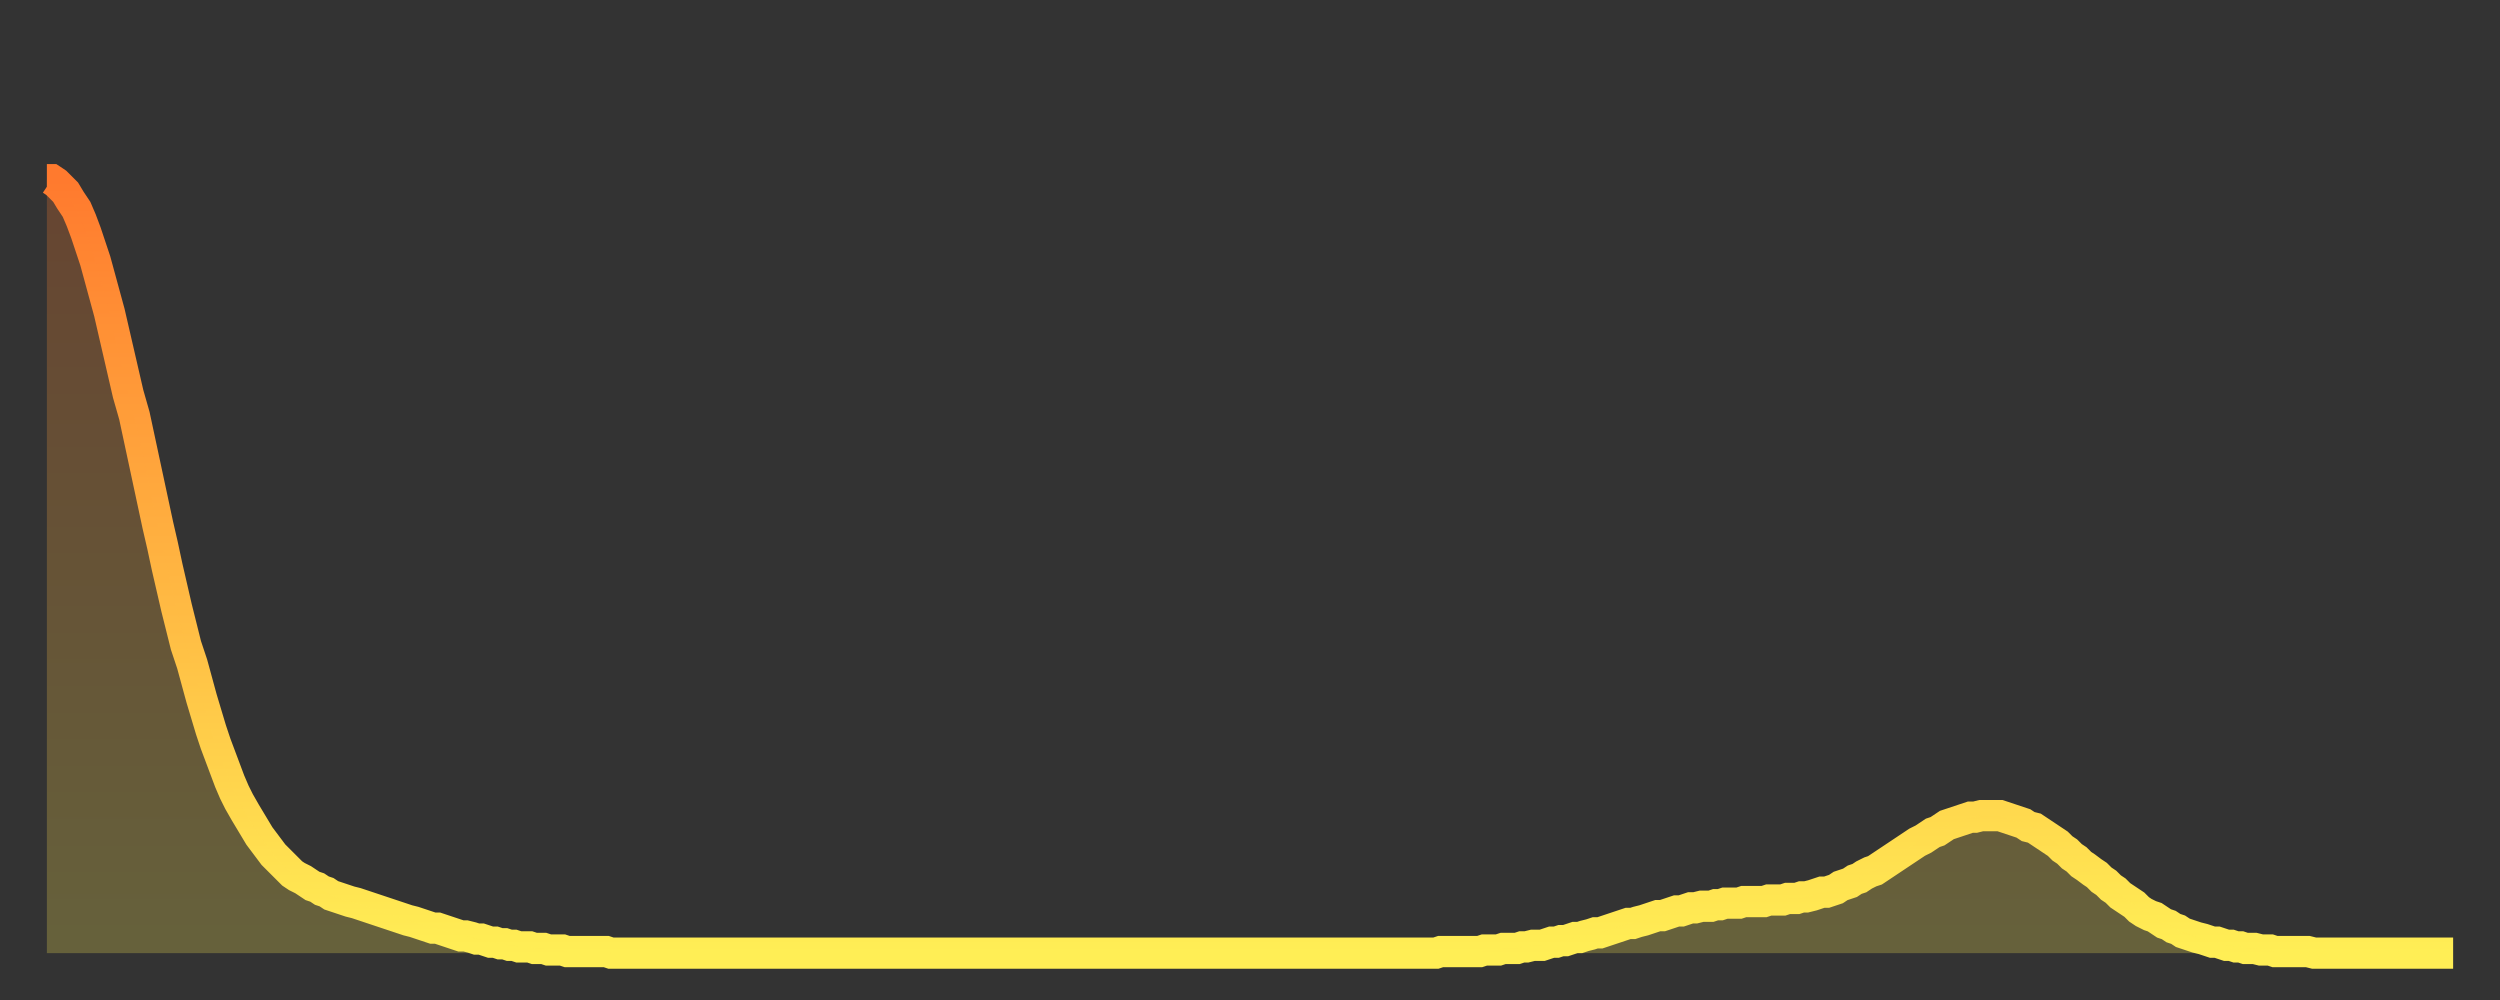 <?xml version="1.0" encoding="utf-8" ?>
<svg baseProfile="full" height="64" version="1.1" width="160" xmlns="http://www.w3.org/2000/svg" xmlns:ev="http://www.w3.org/2001/xml-events" xmlns:xlink="http://www.w3.org/1999/xlink"><rect width="100%" height="100%" fill="#333333" stroke="none"/><defs><linearGradient id="id7128" x1="0" x2="0" y1="0" y2="1"><stop offset="0%" stop-color="#ff7a2e" /><stop offset="50%" stop-color="#ffb441" /><stop offset="100%" stop-color="#ffee55" /></linearGradient></defs><g transform="translate(3,3)"><g><path d="M 0.0 8.5 0.3 8.5 0.6 8.7 0.9 9.0 1.2 9.3 1.5 9.8 1.9 10.4 2.2 11.1 2.5 11.9 2.8 12.8 3.1 13.7 3.4 14.8 3.7 15.9 4.0 17.0 4.3 18.3 4.6 19.6 4.9 20.9 5.2 22.2 5.6 23.6 5.9 25.0 6.2 26.4 6.5 27.8 6.8 29.2 7.1 30.6 7.4 31.9 7.7 33.3 8.0 34.6 8.3 35.9 8.6 37.1 8.9 38.3 9.3 39.5 9.6 40.6 9.9 41.7 10.2 42.7 10.5 43.7 10.8 44.6 11.1 45.4 11.4 46.2 11.7 47.0 12.0 47.7 12.3 48.3 12.7 49.0 13.0 49.5 13.3 50.0 13.6 50.5 13.9 50.9 14.2 51.3 14.5 51.7 14.8 52.0 15.1 52.3 15.4 52.6 15.7 52.9 16.0 53.1 16.4 53.3 16.7 53.5 17.0 53.7 17.3 53.8 17.6 54.0 17.9 54.1 18.2 54.3 18.5 54.4 18.8 54.5 19.1 54.6 19.4 54.7 19.8 54.8 20.1 54.9 20.4 55.0 20.7 55.1 21.0 55.2 21.3 55.3 21.6 55.4 21.9 55.5 22.2 55.6 22.5 55.7 22.8 55.8 23.1 55.9 23.5 56.0 23.8 56.1 24.1 56.2 24.4 56.3 24.7 56.4 25.0 56.4 25.3 56.5 25.6 56.6 25.9 56.7 26.2 56.8 26.5 56.9 26.8 56.9 27.2 57.0 27.5 57.1 27.8 57.1 28.1 57.2 28.4 57.3 28.7 57.3 29.0 57.4 29.3 57.4 29.6 57.5 29.9 57.5 30.2 57.6 30.6 57.6 30.9 57.6 31.2 57.7 31.5 57.7 31.8 57.7 32.1 57.8 32.4 57.8 32.7 57.8 33.0 57.8 33.3 57.9 33.6 57.9 33.9 57.9 34.3 57.9 34.6 57.9 34.9 57.9 35.2 57.9 35.5 57.9 35.8 57.9 36.1 58.0 36.4 58.0 36.7 58.0 37.0 58.0 37.3 58.0 37.7 58.0 38.0 58.0 38.3 58.0 38.6 58.0 38.9 58.0 39.2 58.0 39.5 58.0 39.8 58.0 40.1 58.0 40.4 58.0 40.7 58.0 41.0 58.0 41.4 58.0 41.7 58.0 42.0 58.0 42.3 58.0 42.6 58.0 42.9 58.0 43.2 58.0 43.5 58.0 43.8 58.0 44.1 58.0 44.4 58.0 44.7 58.0 45.1 58.0 45.4 58.0 45.7 58.0 46.0 58.0 46.3 58.0 46.6 58.0 46.9 58.0 47.2 58.0 47.5 58.0 47.8 58.0 48.1 58.0 48.5 58.0 48.8 58.0 49.1 58.0 49.4 58.0 49.7 58.0 50.0 58.0 50.3 58.0 50.6 58.0 50.9 58.0 51.2 58.0 51.5 58.0 51.8 58.0 52.2 58.0 52.5 58.0 52.8 58.0 53.1 58.0 53.4 58.0 53.7 58.0 54.0 58.0 54.3 58.0 54.6 58.0 54.9 58.0 55.2 58.0 55.6 58.0 55.9 58.0 56.2 58.0 56.5 58.0 56.8 58.0 57.1 58.0 57.4 58.0 57.7 58.0 58.0 58.0 58.3 58.0 58.6 58.0 58.9 58.0 59.3 58.0 59.6 58.0 59.9 58.0 60.2 58.0 60.5 58.0 60.8 58.0 61.1 58.0 61.4 58.0 61.7 58.0 62.0 58.0 62.3 58.0 62.6 58.0 63.0 58.0 63.3 58.0 63.6 58.0 63.9 58.0 64.2 58.0 64.5 58.0 64.8 58.0 65.1 58.0 65.4 58.0 65.7 58.0 66.0 58.0 66.4 58.0 66.7 58.0 67.0 58.0 67.3 58.0 67.6 58.0 67.9 58.0 68.2 58.0 68.5 58.0 68.8 58.0 69.1 58.0 69.4 58.0 69.7 58.0 70.1 58.0 70.4 58.0 70.7 58.0 71.0 58.0 71.3 58.0 71.6 58.0 71.9 58.0 72.2 58.0 72.5 58.0 72.8 58.0 73.1 58.0 73.5 58.0 73.8 58.0 74.1 58.0 74.4 58.0 74.7 58.0 75.0 58.0 75.3 58.0 75.6 58.0 75.9 58.0 76.2 58.0 76.5 58.0 76.8 58.0 77.2 58.0 77.5 58.0 77.8 58.0 78.1 58.0 78.4 58.0 78.7 58.0 79.0 58.0 79.3 58.0 79.6 58.0 79.9 58.0 80.2 58.0 80.5 58.0 80.9 58.0 81.2 58.0 81.5 58.0 81.8 58.0 82.1 58.0 82.4 58.0 82.7 58.0 83.0 58.0 83.3 58.0 83.6 58.0 83.9 58.0 84.3 58.0 84.6 58.0 84.9 58.0 85.2 58.0 85.5 58.0 85.8 58.0 86.1 58.0 86.4 58.0 86.7 58.0 87.0 58.0 87.3 58.0 87.6 58.0 88.0 58.0 88.3 58.0 88.6 58.0 88.9 58.0 89.2 57.9 89.5 57.9 89.8 57.9 90.1 57.9 90.4 57.9 90.7 57.9 91.0 57.9 91.4 57.9 91.7 57.9 92.0 57.8 92.3 57.8 92.6 57.8 92.9 57.8 93.2 57.7 93.5 57.7 93.8 57.7 94.1 57.7 94.4 57.6 94.7 57.6 95.1 57.5 95.4 57.5 95.7 57.5 96.0 57.4 96.3 57.3 96.6 57.3 96.9 57.2 97.2 57.2 97.5 57.1 97.8 57.0 98.1 57.0 98.4 56.9 98.8 56.8 99.1 56.7 99.4 56.7 99.7 56.6 100.0 56.5 100.3 56.4 100.6 56.3 100.9 56.2 101.2 56.1 101.5 56.1 101.8 56.0 102.2 55.9 102.5 55.8 102.8 55.7 103.1 55.6 103.4 55.6 103.7 55.5 104.0 55.4 104.3 55.3 104.6 55.3 104.9 55.2 105.2 55.1 105.5 55.1 105.9 55.0 106.2 55.0 106.5 55.0 106.8 54.9 107.1 54.9 107.4 54.8 107.7 54.8 108.0 54.8 108.3 54.8 108.6 54.7 108.9 54.7 109.3 54.7 109.6 54.7 109.9 54.7 110.2 54.6 110.5 54.6 110.8 54.6 111.1 54.6 111.4 54.5 111.7 54.5 112.0 54.5 112.3 54.4 112.6 54.4 113.0 54.3 113.3 54.2 113.6 54.1 113.9 54.1 114.2 54.0 114.5 53.9 114.8 53.7 115.1 53.6 115.4 53.5 115.7 53.3 116.0 53.2 116.3 53.0 116.7 52.8 117.0 52.7 117.3 52.5 117.6 52.3 117.9 52.1 118.2 51.9 118.5 51.7 118.8 51.5 119.1 51.3 119.4 51.1 119.7 50.9 120.1 50.7 120.4 50.5 120.7 50.3 121.0 50.2 121.3 50.0 121.6 49.8 121.9 49.7 122.2 49.6 122.5 49.5 122.8 49.4 123.1 49.3 123.4 49.3 123.8 49.2 124.1 49.2 124.4 49.2 124.7 49.2 125.0 49.2 125.3 49.3 125.6 49.4 125.9 49.5 126.2 49.6 126.5 49.7 126.8 49.9 127.2 50.0 127.5 50.2 127.8 50.4 128.1 50.6 128.4 50.8 128.7 51.0 129.0 51.3 129.3 51.5 129.6 51.8 129.9 52.0 130.2 52.3 130.5 52.5 130.9 52.8 131.2 53.0 131.5 53.3 131.8 53.5 132.1 53.8 132.4 54.0 132.7 54.3 133.0 54.5 133.3 54.7 133.6 54.9 133.9 55.2 134.2 55.4 134.6 55.6 134.9 55.7 135.2 55.9 135.5 56.1 135.8 56.2 136.1 56.4 136.4 56.5 136.7 56.7 137.0 56.8 137.3 56.9 137.6 57.0 138.0 57.1 138.3 57.2 138.6 57.3 138.9 57.3 139.2 57.4 139.5 57.5 139.8 57.5 140.1 57.6 140.4 57.6 140.7 57.7 141.0 57.7 141.3 57.7 141.7 57.8 142.0 57.8 142.3 57.8 142.6 57.9 142.9 57.9 143.2 57.9 143.5 57.9 143.8 57.9 144.1 57.9 144.4 57.9 144.7 57.9 145.1 58.0 145.4 58.0 145.7 58.0 146.0 58.0 146.3 58.0 146.6 58.0 146.9 58.0 147.2 58.0 147.5 58.0 147.8 58.0 148.1 58.0 148.4 58.0 148.8 58.0 149.1 58.0 149.4 58.0 149.7 58.0 150.0 58.0 150.3 58.0 150.6 58.0 150.9 58.0 151.2 58.0 151.5 58.0 151.8 58.0 152.1 58.0 152.5 58.0 152.8 58.0 153.1 58.0 153.4 58.0 153.7 58.0 154.0 58.0" fill="none" id="graph-curve" opacity="1" stroke="url(#id7128)" stroke-width="2" /><path d="M 0 58 L 0.0 8.5 0.3 8.5 0.6 8.7 0.9 9.0 1.2 9.3 1.5 9.8 1.9 10.4 2.2 11.1 2.5 11.9 2.8 12.8 3.1 13.7 3.4 14.8 3.7 15.9 4.0 17.0 4.3 18.3 4.6 19.6 4.9 20.9 5.2 22.2 5.6 23.6 5.9 25.0 6.2 26.4 6.5 27.8 6.8 29.2 7.1 30.6 7.4 31.9 7.7 33.3 8.0 34.6 8.3 35.9 8.6 37.1 8.9 38.3 9.3 39.5 9.6 40.6 9.9 41.7 10.2 42.7 10.5 43.7 10.8 44.6 11.1 45.4 11.4 46.2 11.7 47.0 12.0 47.7 12.3 48.3 12.7 49.0 13.0 49.5 13.3 50.0 13.6 50.5 13.9 50.9 14.2 51.3 14.5 51.7 14.8 52.0 15.1 52.3 15.4 52.6 15.7 52.9 16.0 53.1 16.4 53.3 16.7 53.5 17.0 53.7 17.3 53.8 17.6 54.0 17.9 54.1 18.2 54.3 18.5 54.4 18.8 54.5 19.1 54.6 19.4 54.7 19.8 54.8 20.1 54.9 20.4 55.0 20.7 55.1 21.0 55.2 21.3 55.3 21.6 55.4 21.9 55.5 22.2 55.6 22.5 55.7 22.8 55.8 23.1 55.9 23.5 56.0 23.8 56.1 24.1 56.2 24.4 56.3 24.7 56.4 25.0 56.4 25.3 56.5 25.6 56.6 25.9 56.7 26.2 56.8 26.5 56.9 26.8 56.9 27.2 57.0 27.5 57.1 27.8 57.1 28.1 57.2 28.4 57.3 28.7 57.3 29.0 57.4 29.3 57.4 29.6 57.5 29.9 57.5 30.2 57.6 30.6 57.6 30.9 57.6 31.2 57.7 31.5 57.7 31.8 57.7 32.1 57.8 32.4 57.8 32.7 57.8 33.0 57.8 33.3 57.9 33.6 57.9 33.9 57.9 34.3 57.9 34.6 57.9 34.9 57.9 35.2 57.9 35.5 57.9 35.8 57.9 36.1 58.0 36.4 58.0 36.7 58.0 37.0 58.0 37.3 58.0 37.7 58.0 38.0 58.0 38.3 58.0 38.6 58.0 38.9 58.0 39.2 58.0 39.5 58.0 39.8 58.0 40.1 58.0 40.4 58.0 40.7 58.0 41.0 58.0 41.4 58.0 41.7 58.0 42.0 58.0 42.3 58.0 42.6 58.0 42.9 58.0 43.2 58.0 43.5 58.0 43.8 58.0 44.1 58.0 44.4 58.0 44.7 58.0 45.1 58.0 45.4 58.0 45.7 58.0 46.0 58.0 46.3 58.0 46.6 58.0 46.9 58.0 47.2 58.0 47.5 58.0 47.8 58.0 48.1 58.0 48.5 58.0 48.8 58.0 49.1 58.0 49.4 58.0 49.7 58.0 50.0 58.0 50.3 58.0 50.6 58.0 50.9 58.0 51.2 58.0 51.5 58.0 51.8 58.0 52.2 58.0 52.5 58.0 52.8 58.0 53.1 58.0 53.4 58.0 53.7 58.0 54.0 58.0 54.3 58.0 54.6 58.0 54.9 58.0 55.2 58.0 55.6 58.0 55.9 58.0 56.2 58.0 56.5 58.0 56.8 58.0 57.1 58.0 57.4 58.0 57.7 58.0 58.0 58.0 58.3 58.0 58.6 58.0 58.9 58.0 59.3 58.0 59.6 58.0 59.9 58.0 60.2 58.0 60.5 58.0 60.8 58.0 61.1 58.0 61.4 58.0 61.7 58.0 62.0 58.0 62.3 58.0 62.6 58.0 63.0 58.0 63.3 58.0 63.6 58.0 63.9 58.0 64.2 58.0 64.5 58.0 64.8 58.0 65.1 58.0 65.4 58.0 65.7 58.0 66.0 58.0 66.4 58.0 66.7 58.0 67.0 58.0 67.3 58.0 67.6 58.0 67.9 58.0 68.2 58.0 68.5 58.0 68.8 58.0 69.1 58.0 69.4 58.0 69.7 58.0 70.1 58.0 70.4 58.0 70.7 58.0 71.0 58.0 71.3 58.0 71.6 58.0 71.9 58.0 72.2 58.0 72.5 58.0 72.8 58.0 73.1 58.0 73.5 58.0 73.8 58.0 74.1 58.0 74.4 58.0 74.7 58.0 75.0 58.0 75.3 58.0 75.6 58.0 75.9 58.0 76.2 58.0 76.5 58.0 76.8 58.0 77.2 58.0 77.5 58.0 77.8 58.0 78.1 58.0 78.4 58.0 78.7 58.0 79.0 58.0 79.3 58.0 79.6 58.0 79.9 58.0 80.2 58.0 80.5 58.0 80.9 58.0 81.2 58.0 81.5 58.0 81.8 58.0 82.1 58.0 82.4 58.0 82.7 58.0 83.0 58.0 83.3 58.0 83.6 58.0 83.9 58.0 84.3 58.0 84.6 58.0 84.9 58.0 85.2 58.0 85.5 58.0 85.8 58.0 86.1 58.0 86.4 58.0 86.7 58.0 87.0 58.0 87.3 58.0 87.6 58.0 88.0 58.0 88.3 58.0 88.6 58.0 88.9 58.0 89.2 57.9 89.5 57.9 89.8 57.9 90.1 57.9 90.4 57.9 90.7 57.9 91.0 57.9 91.4 57.9 91.7 57.9 92.0 57.8 92.3 57.8 92.6 57.8 92.9 57.8 93.2 57.7 93.5 57.7 93.8 57.7 94.1 57.7 94.4 57.6 94.7 57.6 95.1 57.5 95.4 57.5 95.7 57.5 96.0 57.4 96.3 57.3 96.6 57.3 96.9 57.2 97.2 57.2 97.5 57.1 97.8 57.0 98.1 57.0 98.4 56.9 98.8 56.8 99.1 56.7 99.4 56.7 99.7 56.6 100.0 56.5 100.3 56.4 100.6 56.3 100.9 56.2 101.2 56.1 101.5 56.1 101.8 56.0 102.2 55.9 102.5 55.8 102.8 55.7 103.1 55.6 103.4 55.6 103.7 55.5 104.0 55.4 104.3 55.3 104.6 55.3 104.9 55.2 105.2 55.1 105.5 55.1 105.9 55.0 106.2 55.0 106.5 55.0 106.8 54.9 107.1 54.9 107.4 54.8 107.7 54.8 108.0 54.8 108.3 54.8 108.6 54.7 108.9 54.7 109.3 54.7 109.6 54.7 109.9 54.7 110.2 54.6 110.5 54.6 110.8 54.6 111.1 54.6 111.4 54.5 111.7 54.5 112.0 54.5 112.3 54.4 112.6 54.4 113.0 54.3 113.3 54.2 113.6 54.1 113.9 54.1 114.2 54.0 114.5 53.9 114.8 53.7 115.1 53.6 115.4 53.5 115.7 53.3 116.0 53.2 116.3 53.0 116.7 52.8 117.0 52.7 117.3 52.5 117.6 52.3 117.9 52.1 118.2 51.9 118.5 51.7 118.8 51.5 119.1 51.3 119.4 51.1 119.7 50.9 120.1 50.7 120.4 50.5 120.7 50.3 121.0 50.2 121.3 50.0 121.6 49.8 121.9 49.7 122.2 49.6 122.5 49.5 122.8 49.4 123.1 49.3 123.4 49.3 123.8 49.2 124.1 49.2 124.4 49.2 124.7 49.2 125.0 49.2 125.3 49.3 125.6 49.4 125.9 49.5 126.2 49.6 126.5 49.7 126.8 49.9 127.2 50.0 127.5 50.2 127.8 50.4 128.1 50.6 128.4 50.8 128.7 51.0 129.0 51.3 129.3 51.5 129.6 51.8 129.9 52.0 130.2 52.3 130.5 52.5 130.9 52.8 131.2 53.0 131.5 53.3 131.8 53.5 132.1 53.8 132.4 54.0 132.7 54.3 133.0 54.5 133.3 54.7 133.6 54.9 133.9 55.2 134.2 55.4 134.6 55.6 134.9 55.7 135.2 55.9 135.5 56.1 135.8 56.2 136.1 56.4 136.4 56.5 136.7 56.7 137.0 56.8 137.3 56.9 137.6 57.0 138.0 57.1 138.3 57.2 138.6 57.3 138.9 57.3 139.2 57.4 139.5 57.5 139.8 57.5 140.1 57.6 140.4 57.6 140.7 57.7 141.0 57.7 141.3 57.7 141.7 57.8 142.0 57.8 142.3 57.8 142.6 57.9 142.9 57.9 143.2 57.9 143.5 57.9 143.8 57.9 144.1 57.9 144.4 57.9 144.7 57.9 145.1 58.0 145.4 58.0 145.7 58.0 146.0 58.0 146.3 58.0 146.6 58.0 146.9 58.0 147.2 58.0 147.5 58.0 147.8 58.0 148.1 58.0 148.4 58.0 148.8 58.0 149.1 58.0 149.4 58.0 149.7 58.0 150.0 58.0 150.3 58.0 150.6 58.0 150.9 58.0 151.2 58.0 151.5 58.0 151.8 58.0 152.1 58.0 152.5 58.0 152.8 58.0 153.1 58.0 153.4 58.0 153.7 58.0 154.0 58.0 154 58" fill="url(#id7128)" fill-opacity=".25" id="graph-shadow" /></g></g></svg>